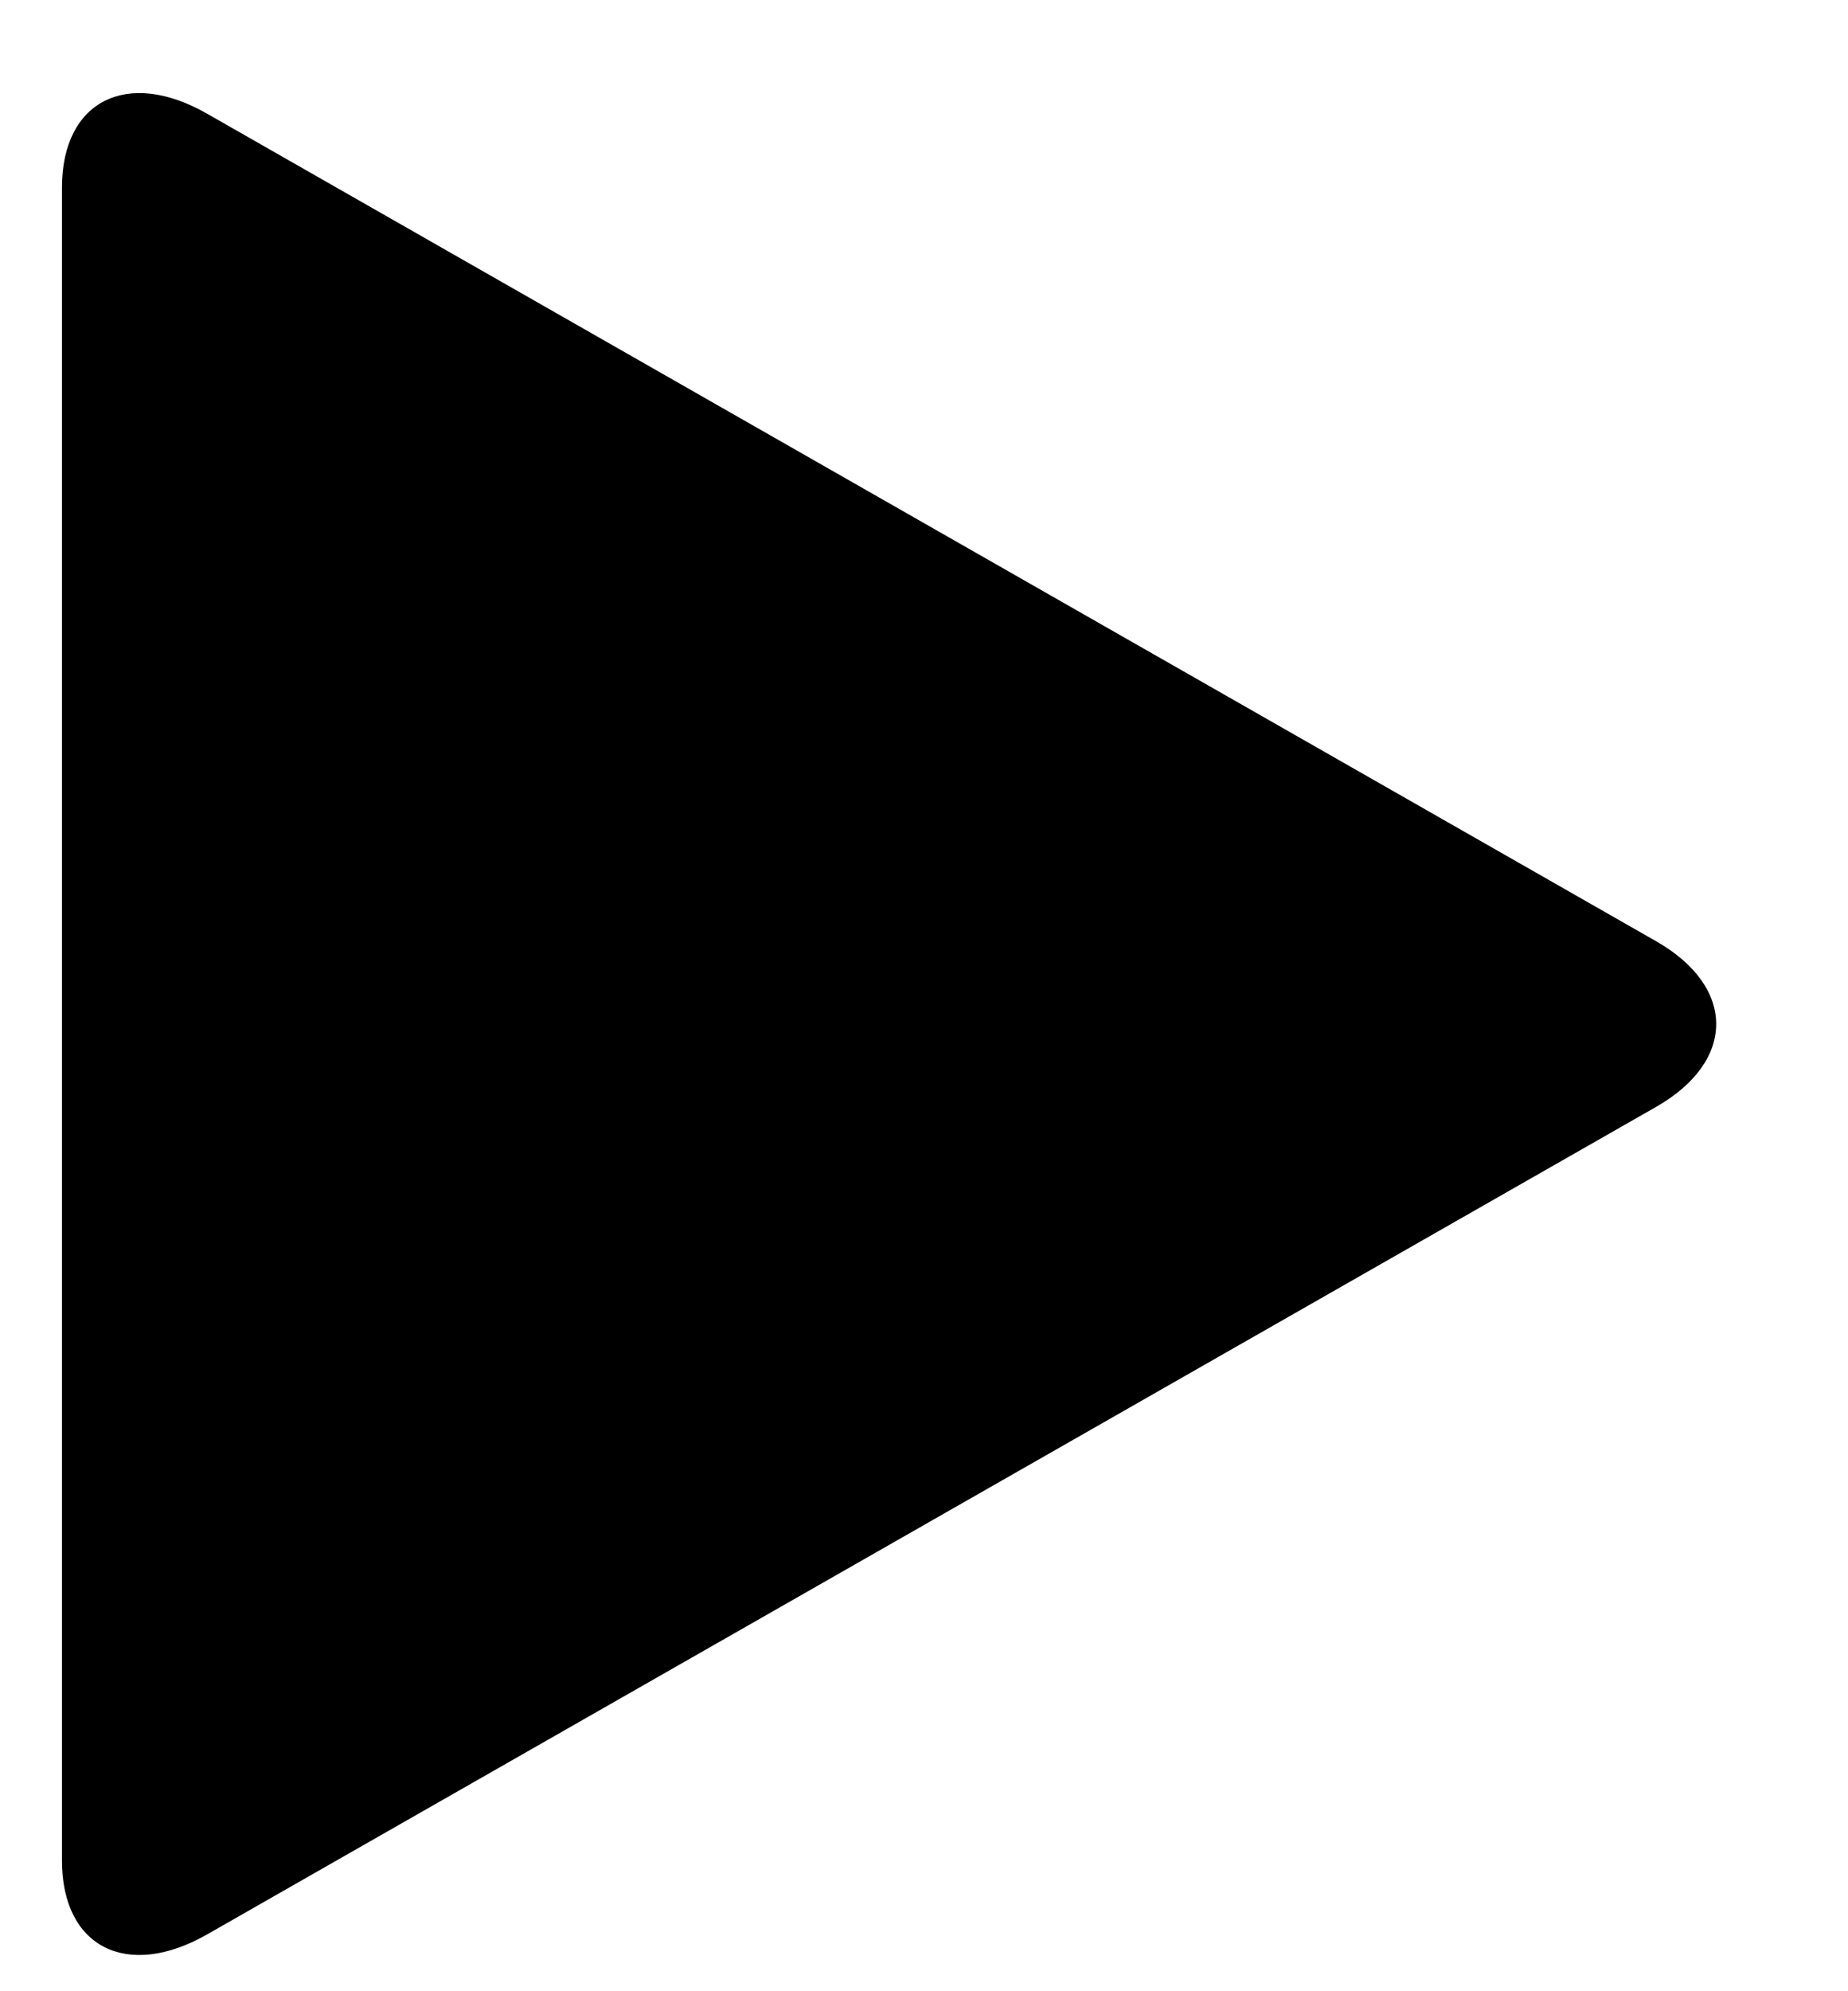 <?xml version="1.0" encoding="UTF-8"?>
<svg width="13px" height="14px" viewBox="0 0 13 14" version="1.1" xmlns="http://www.w3.org/2000/svg" xmlns:xlink="http://www.w3.org/1999/xlink">
    <title>play</title>
    <defs>
        <path d="M11.849,7.583 L1.658,13.4 C1.094,13.722 0.636,13.491 0.636,12.882 L0.636,1.118 C0.636,0.51 1.094,0.277 1.658,0.6 L11.849,6.417 C12.414,6.739 12.414,7.261 11.849,7.583 Z" id="path-1"></path>
    </defs>
    <g id="Page-1" stroke="none" stroke-width="1" fill="none" fill-rule="evenodd">
        <g id="ATVE-show-details-desktop-16x9-hero-start-now" transform="translate(-69, -499)">
            <g id="16x9-show-detail-cinema-display">
                <g id="start-show-lock-up" transform="translate(68, 326)">
                    <g id="Icon-Container/sm-(32x32)" transform="translate(0, 173)">
                        <g id="Icon/Player/Play" transform="translate(0.8, 0.2)">
                            <mask id="mask-2" fill="white">
                                <use xlink:href="#path-1"></use>
                            </mask>
                            <use id="play" fill="#000000" xlink:href="#path-1"></use>
                        </g>
                    </g>
                </g>
            </g>
        </g>
    </g>
</svg>
